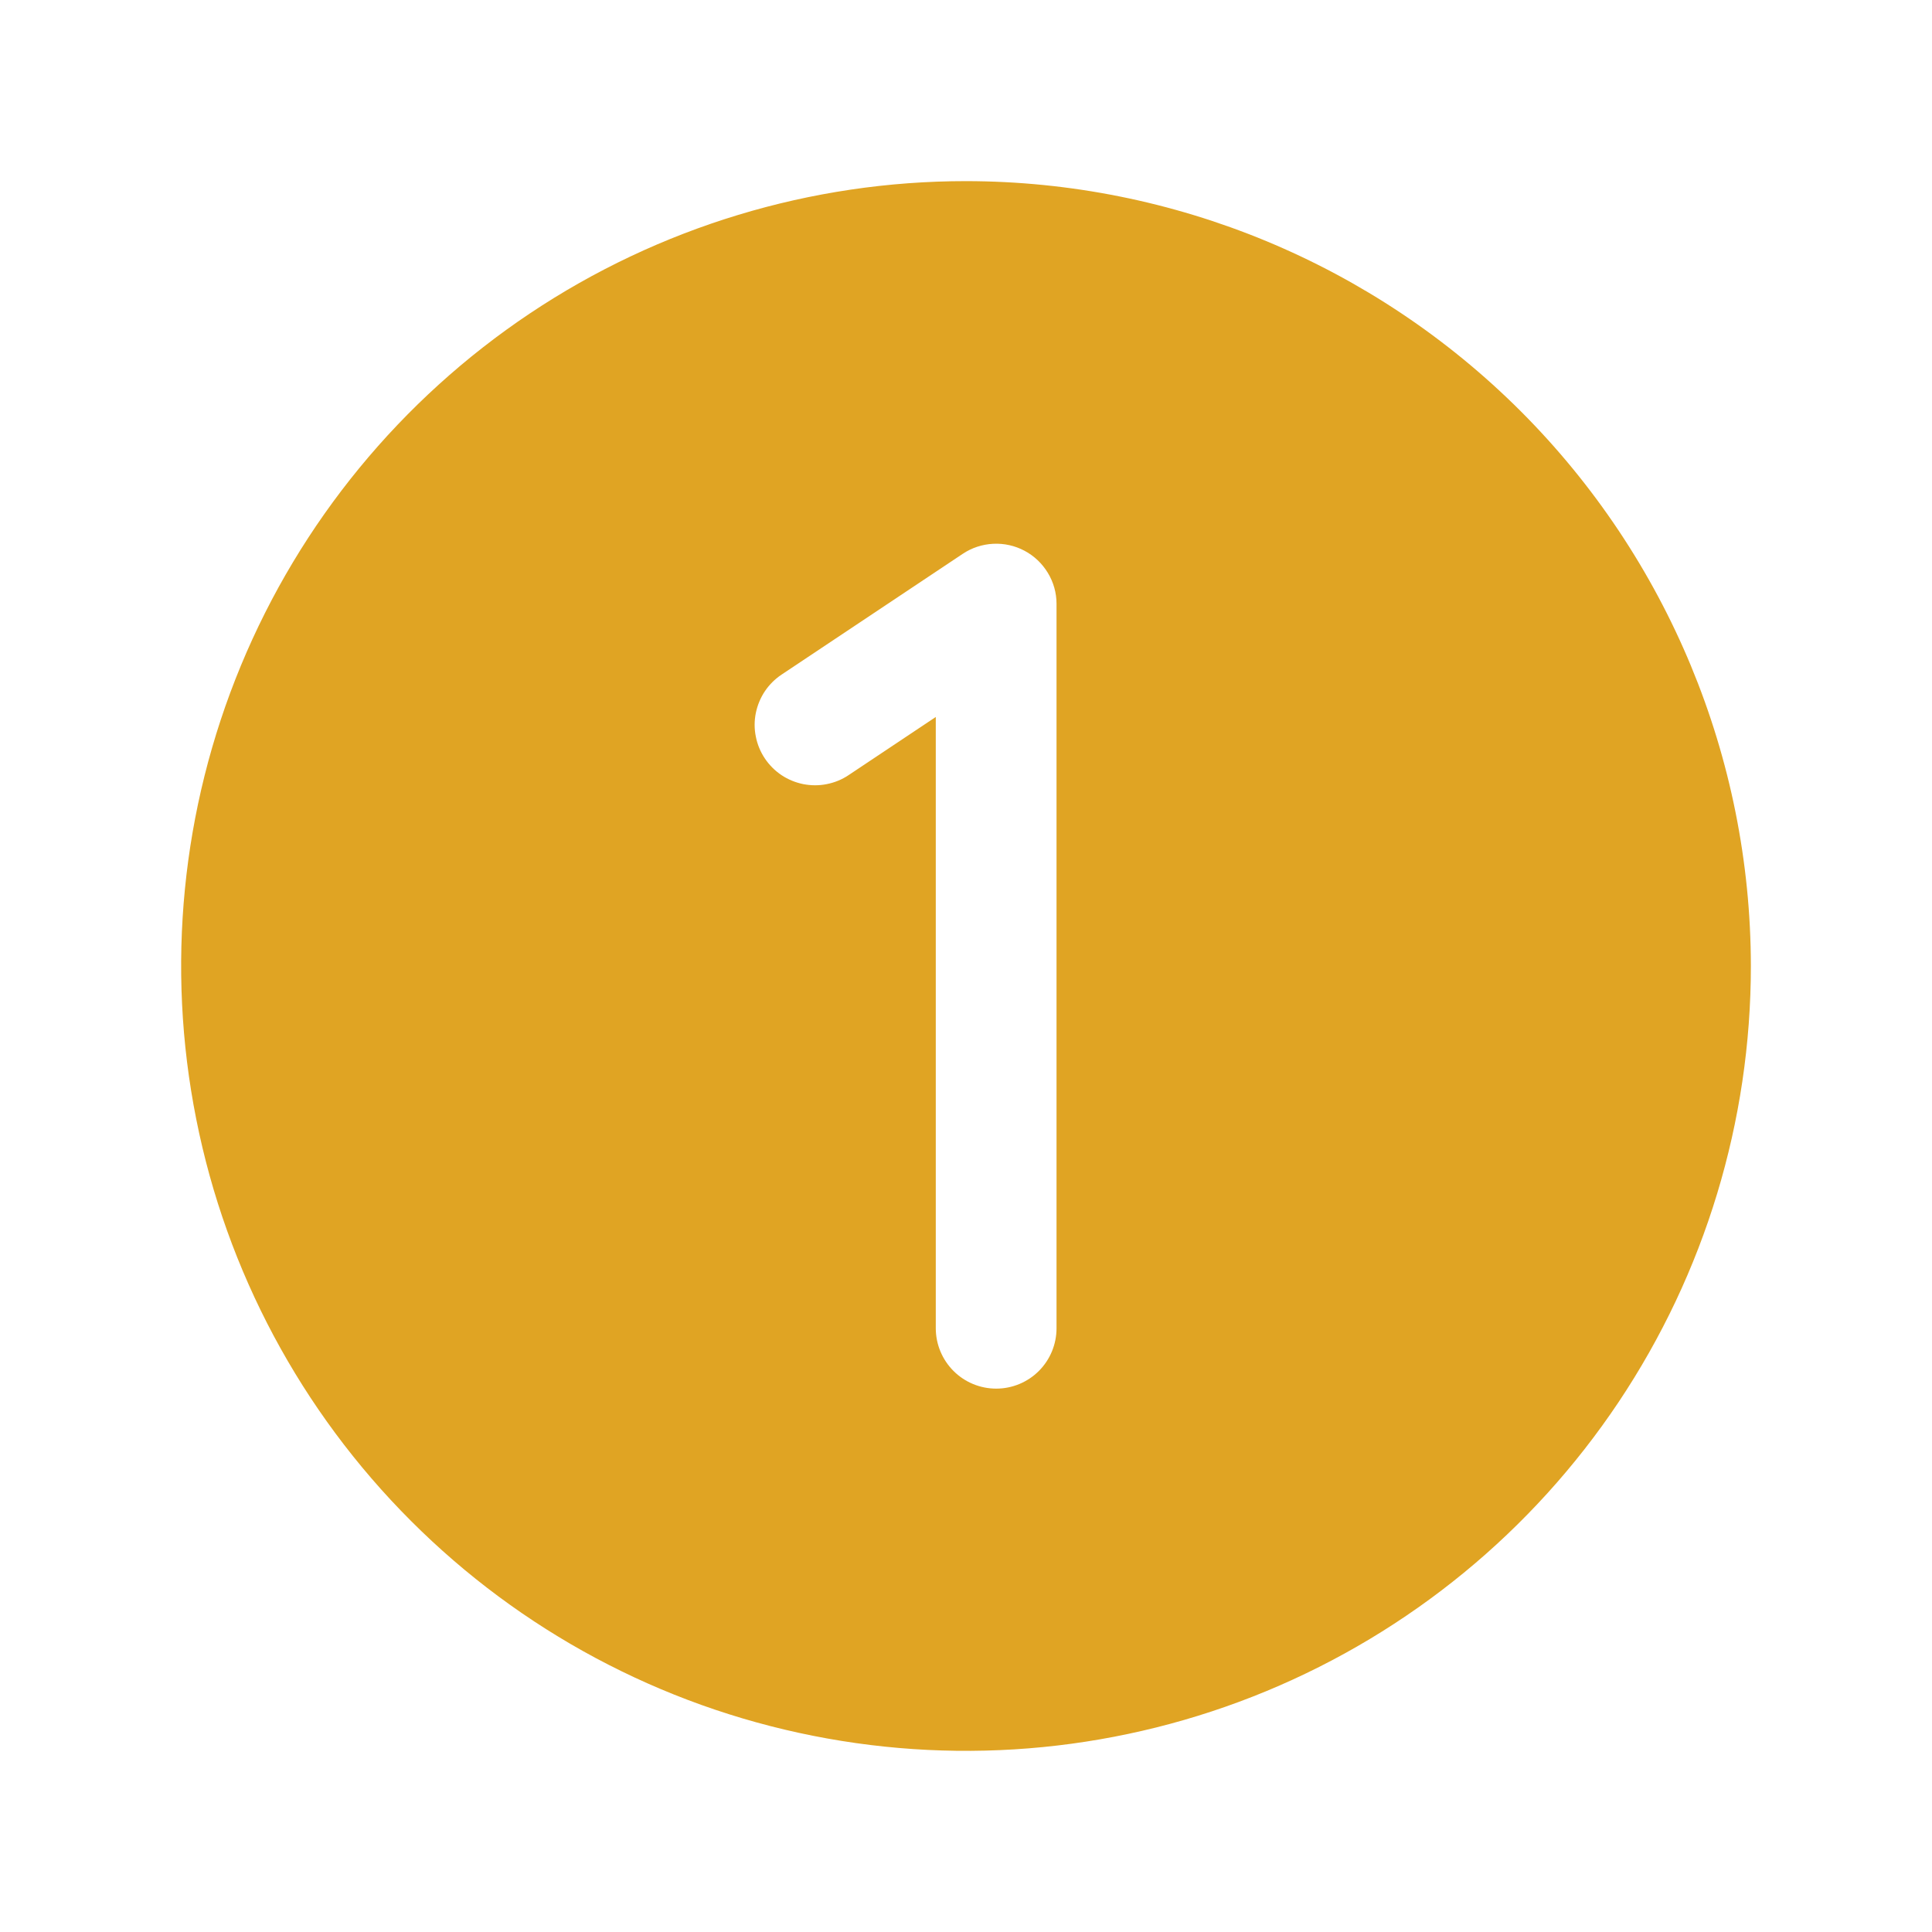 <?xml version="1.0" encoding="UTF-8"?>
<svg xmlns="http://www.w3.org/2000/svg" width="28" height="28" viewBox="0 0 28 28" fill="none">
  <path d="M14 2.625C11.75 2.625 9.551 3.292 7.68 4.542C5.81 5.792 4.352 7.568 3.491 9.647C2.63 11.726 2.405 14.013 2.844 16.219C3.282 18.426 4.366 20.453 5.957 22.043C7.547 23.634 9.574 24.718 11.781 25.156C13.987 25.595 16.274 25.37 18.353 24.509C20.431 23.648 22.208 22.19 23.458 20.32C24.708 18.449 25.375 16.25 25.375 14C25.372 10.984 24.172 8.093 22.04 5.96C19.907 3.828 17.016 2.628 14 2.625ZM15.312 19.25C15.312 19.482 15.22 19.705 15.056 19.869C14.892 20.033 14.67 20.125 14.438 20.125C14.205 20.125 13.983 20.033 13.819 19.869C13.655 19.705 13.562 19.482 13.562 19.25V10.391L12.298 11.234C12.203 11.298 12.095 11.342 11.982 11.364C11.87 11.387 11.754 11.386 11.641 11.364C11.528 11.341 11.421 11.297 11.325 11.233C11.23 11.169 11.148 11.087 11.084 10.991C11.02 10.895 10.976 10.788 10.954 10.675C10.931 10.563 10.931 10.447 10.954 10.334C10.977 10.221 11.021 10.114 11.085 10.018C11.149 9.923 11.231 9.841 11.327 9.777L13.952 8.027C14.083 7.939 14.236 7.889 14.394 7.881C14.552 7.873 14.709 7.908 14.848 7.982C14.988 8.056 15.104 8.167 15.186 8.302C15.268 8.437 15.312 8.592 15.312 8.75V19.25Z" fill="#E0A423"></path>
</svg>
